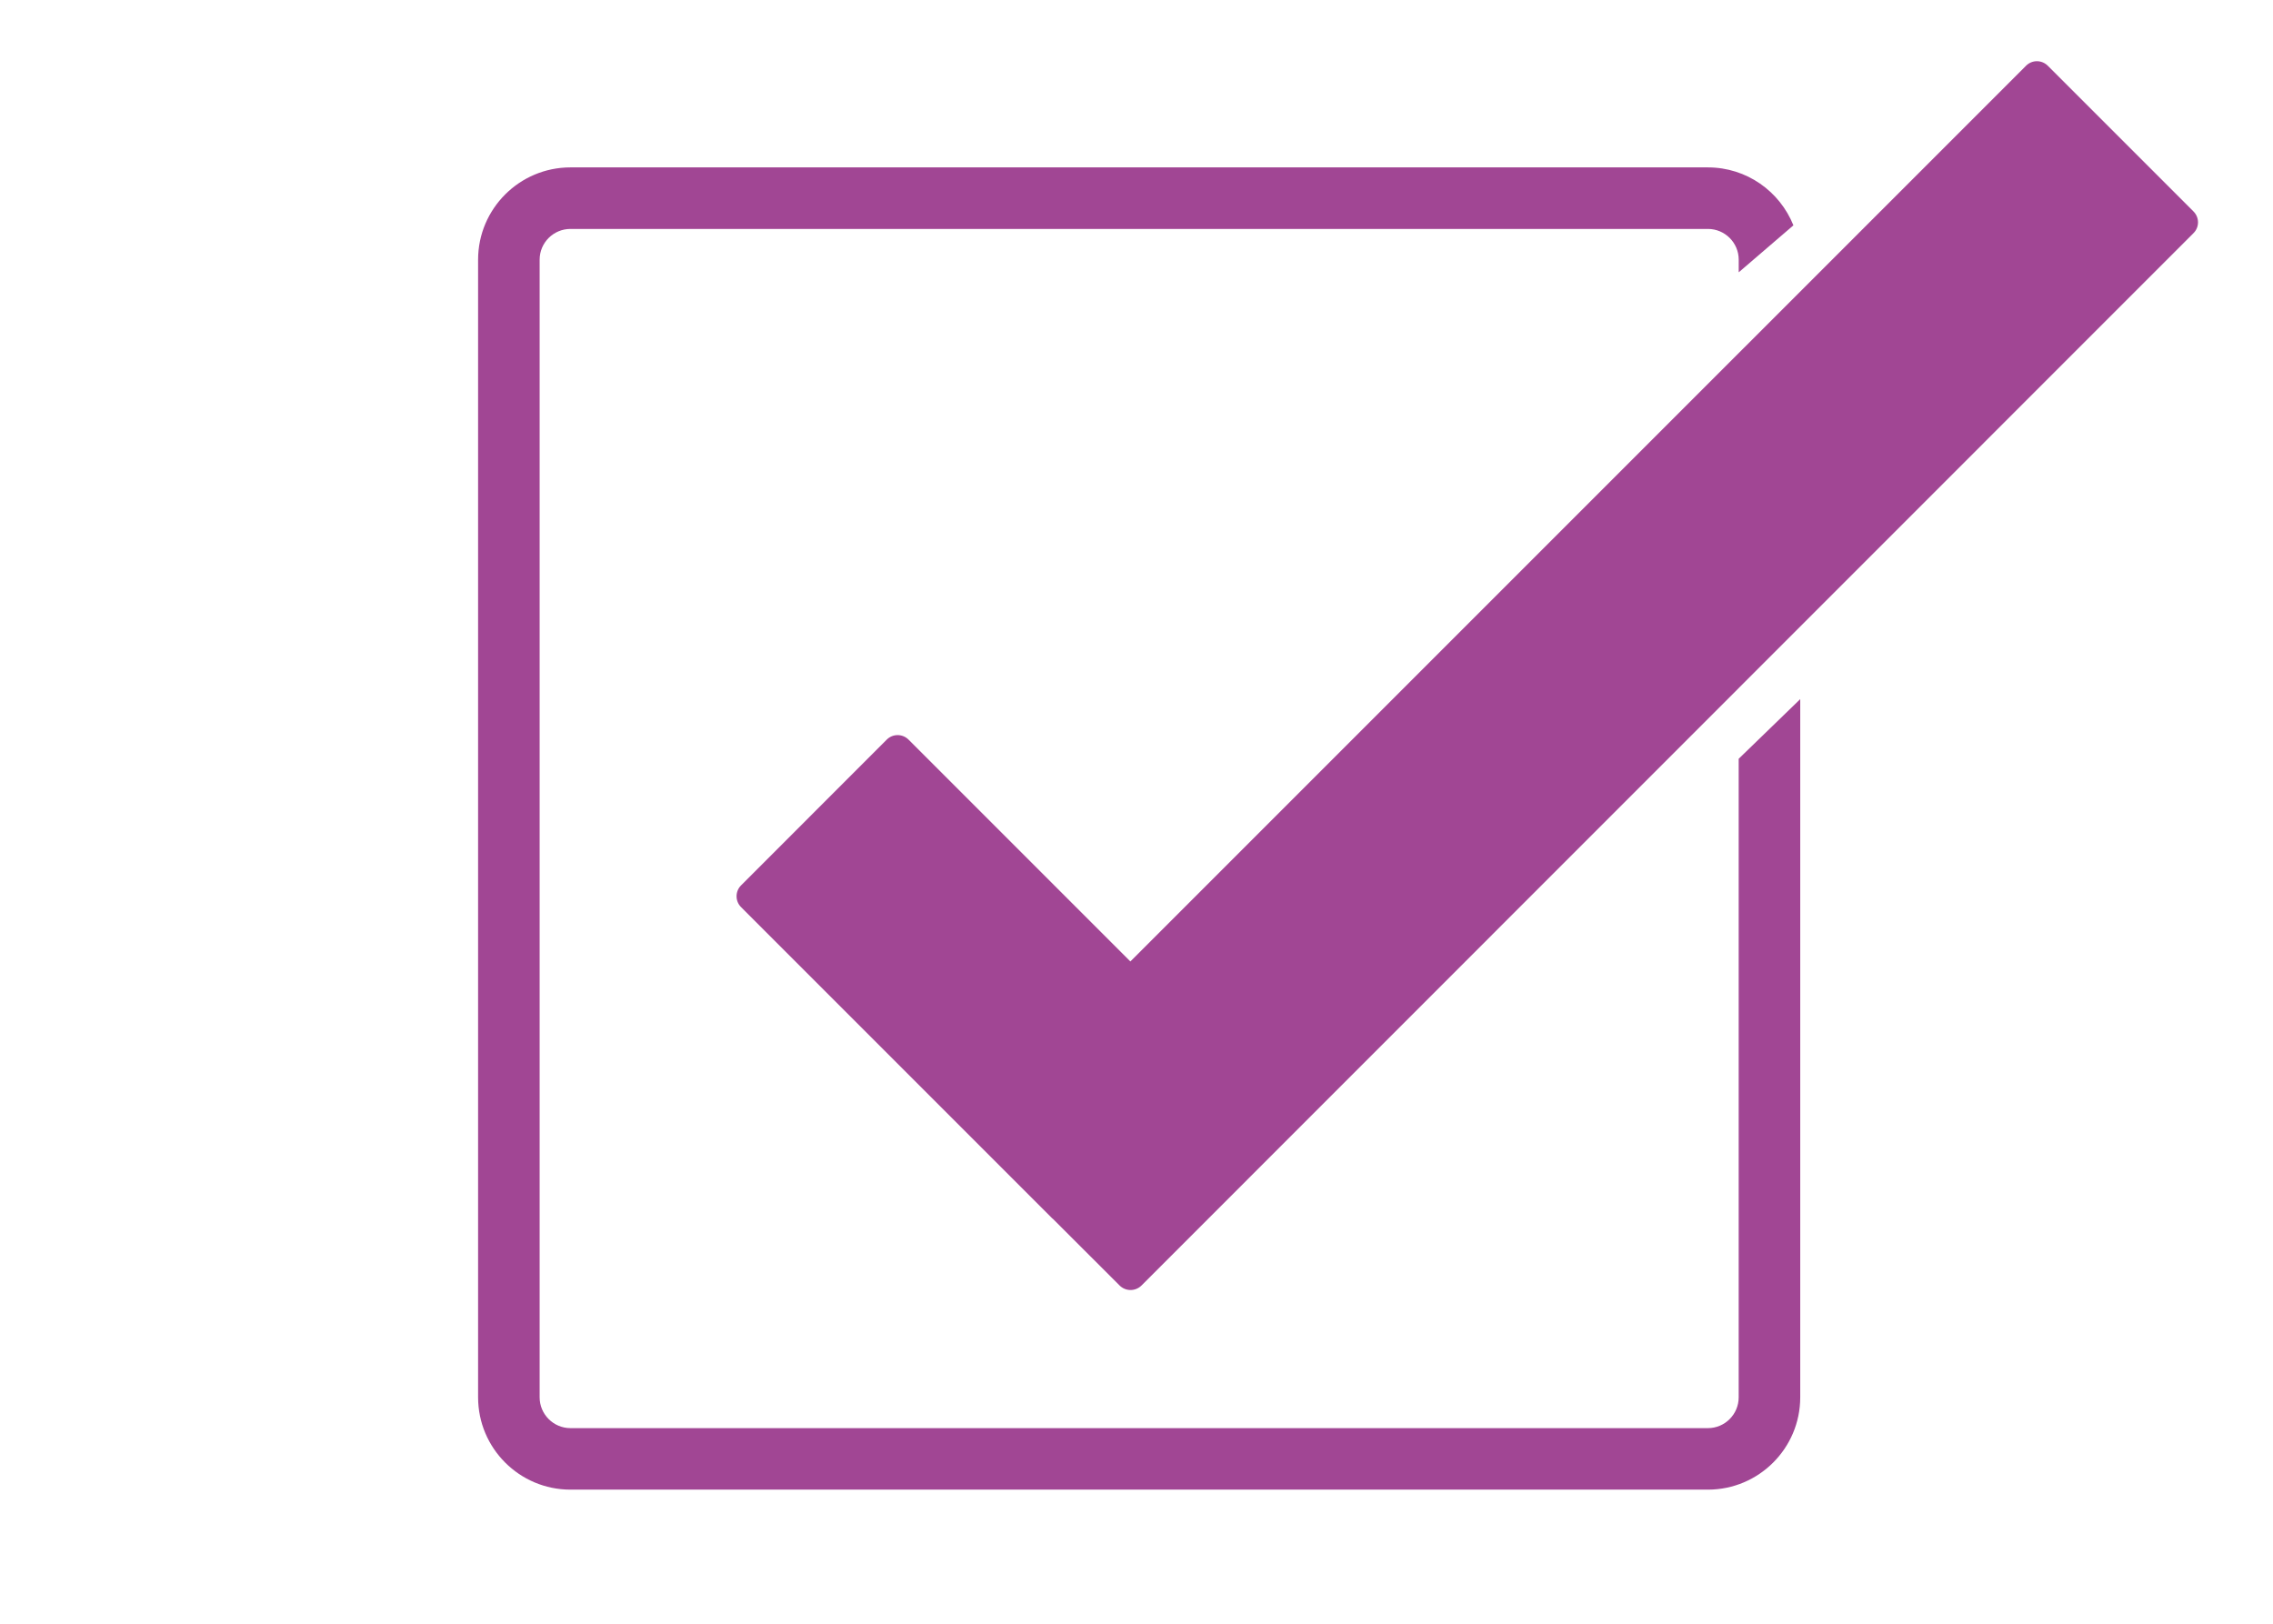 <?xml version="1.0" encoding="utf-8"?>
<!-- Generator: Adobe Illustrator 16.0.0, SVG Export Plug-In . SVG Version: 6.00 Build 0)  -->
<!DOCTYPE svg PUBLIC "-//W3C//DTD SVG 1.1//EN" "http://www.w3.org/Graphics/SVG/1.1/DTD/svg11.dtd">
<svg version="1.1" id="Layer_1" xmlns="http://www.w3.org/2000/svg" xmlns:xlink="http://www.w3.org/1999/xlink" x="0px" y="0px"
	 width="140px" height="100px" viewBox="0 0 140 100" enable-background="new 0 0 140 100" xml:space="preserve">
<g>
	<g>
		<g>
			<path fill="#A14694" d="M135.102,13.022l-8.973-8.973c-0.176-0.176-0.418-0.28-0.672-0.28c-0.25,0-0.49,0.101-0.668,0.28
				L69.623,59.213L55.958,45.549c-0.371-0.369-0.971-0.369-1.34,0l-8.973,8.977c-0.371,0.369-0.371,0.973,0,1.341L64.79,75.014
				c0.024,0.021,0.049,0.045,0.074,0.063l4.099,4.095c0.188,0.184,0.43,0.275,0.67,0.275c0.245,0,0.487-0.092,0.672-0.275
				L135.1,14.361C135.475,13.994,135.475,13.395,135.102,13.022z"/>
		</g>
		<g>
			<path fill="#A14694" d="M107.09,46.73v39.325c0,1.047-0.85,1.898-1.895,1.898H35.135c-1.046,0-1.897-0.852-1.897-1.898V15.993
				c0-1.047,0.851-1.894,1.897-1.894h70.061c1.043,0,1.896,0.847,1.896,1.894v0.778l3.369-2.893
				c-0.84-2.092-2.877-3.569-5.267-3.569H35.135c-3.136,0-5.688,2.549-5.688,5.683v70.062c0,3.139,2.551,5.687,5.688,5.687h70.061
				c3.134,0,5.685-2.548,5.685-5.687V43.057L107.09,46.73z"/>
		</g>
	</g>
</g>
</svg>
